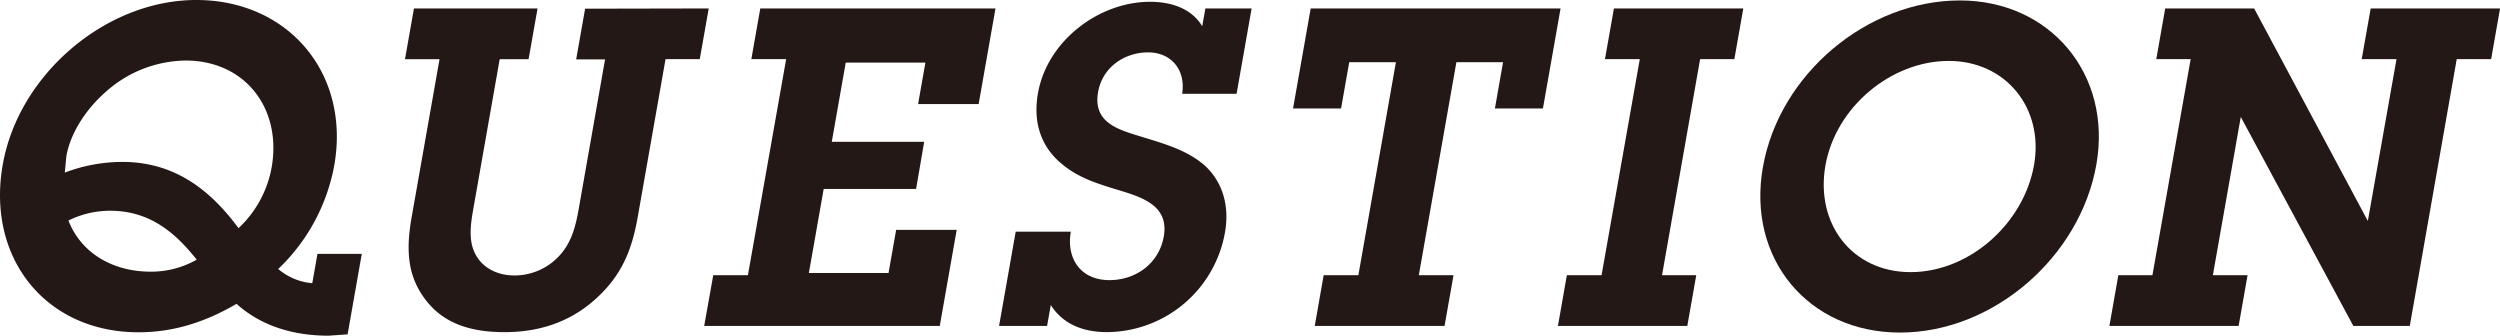 <svg id="レイヤー_1" data-name="レイヤー 1" xmlns="http://www.w3.org/2000/svg" viewBox="0 0 784.58 105.35"><defs><style>.cls-1{fill:#231815;}</style></defs><title>ttl_question</title><path class="cls-1" d="M113.54,79.67l-4.45,25.26-5.94.42c-11.16,0-21.22-3.07-28.92-10-10,5.86-20,8.93-30.74,8.93-29.3,0-47.78-23.44-42.63-52.6C5.85,23.3,33.26,0,61.59,0,90.47,0,110,23,104.9,51.91A59.73,59.73,0,0,1,87.31,84.42,19,19,0,0,0,98,88.88l1.63-9.21ZM85.24,52.6C88.52,34.05,76.94,19,58.24,19A38.25,38.25,0,0,0,33,29c-6,5.31-10.89,12.7-12.17,20-.16,1.67-.34,3.49-.49,5.16a51.4,51.4,0,0,1,18-3.35c16.61,0,27.73,8.93,36.52,20.79A34.4,34.4,0,0,0,85.24,52.6ZM34.58,66.14a29.39,29.39,0,0,0-13.1,3.07c4,10.32,14.05,16.05,25.77,16.05a28.91,28.91,0,0,0,14.48-3.77C55,73,47,66.14,34.58,66.14Z"/><path class="cls-1" d="M222.42,2.65l-2.81,15.91H208.87L200.16,68c-1.82,10.33-4.95,18.56-13.7,26.24-8.42,7.39-18.23,10-28.14,10-9.63,0-18.16-2.23-24-9.21-6.69-8-7-16.74-5-27.62l8.62-48.84H127.1l2.81-15.91H168.7l-2.81,15.91h-9.07l-8.26,46.88c-.84,4.75-1.59,9.77.47,14,2.25,4.6,7,7,12.44,7a19.17,19.17,0,0,0,13.9-6c4.11-4.32,5.35-9.77,6.26-14.93l8.26-46.88h-9.07l2.81-15.91Z"/><path class="cls-1" d="M223.84,86.37h10.88l12-67.81H235.8l2.8-15.91h73.82l-5.29,30h-19l2.29-13h-25l-4.38,24.84h29L287.5,59.3h-29l-4.65,26.37h25l2.39-13.53h19l-5.31,30.14H221Z"/><path class="cls-1" d="M336.06,72.7c-1.45,8.23,2.9,15.21,12.11,15.21,8.23,0,15.56-5.17,17.06-13.68,1.75-9.9-7.16-12.42-14.44-14.65-6.89-2.09-12.71-3.91-18-8.51-6.18-5.3-8.62-12.84-7.05-21.77C328.61,12.84,344.87.56,360.92.56c6.84,0,13.14,2.23,16.37,7.67l1-5.58h14.51l-4.72,26.79H371c1.16-7.39-3.3-13-10.69-13S346,21.07,344.62,28.88c-1.72,9.77,6.56,11.86,13.84,14.1s14.19,4.18,19.75,9.07c5.51,5.16,7.7,12.55,6.22,20.93a37.84,37.84,0,0,1-37.05,31.25c-7.67,0-13.9-2.65-17.61-8.51l-1.16,6.56H313.54l5.22-29.58Z"/><path class="cls-1" d="M445.27,86.37h10.89l-2.81,15.91H412.61l2.8-15.91H426.3l11.78-66.84H423.43l-2.56,14.52H405.8l5.54-31.4h78.42l-5.54,31.4H469.15l2.56-14.52H457.06Z"/><path class="cls-1" d="M521.6,86.37h10.74l-2.81,15.91h-40.6l2.8-15.91h10.89l12-67.81H503.69L506.5,2.65h40.6l-2.8,15.91H533.55Z"/><path class="cls-1" d="M553.25,52.47C558.41,23.16,586.05.14,615.08.14c28.32,0,47.82,23.16,42.83,51.49-5.15,29.16-32.47,52.74-61.63,52.74C567.53,104.37,548.18,81.21,553.25,52.47Zm85.1-.7c3.14-17.86-8.9-32.65-26.76-32.65-18.14,0-35.49,14.51-38.71,32.79s8.33,33.49,26.74,33.49S635.1,70.19,638.35,51.77Z"/><path class="cls-1" d="M756.27,102.28H738.55L703.23,36.7l-8.76,49.67h10.89l-2.81,15.91H662l2.8-15.91H675.5l12-67.81H676.71l2.8-15.91h27.91l35.68,66.7,9-50.79H741.18L744,2.65h40.6l-2.8,15.91H771Z"/></svg>